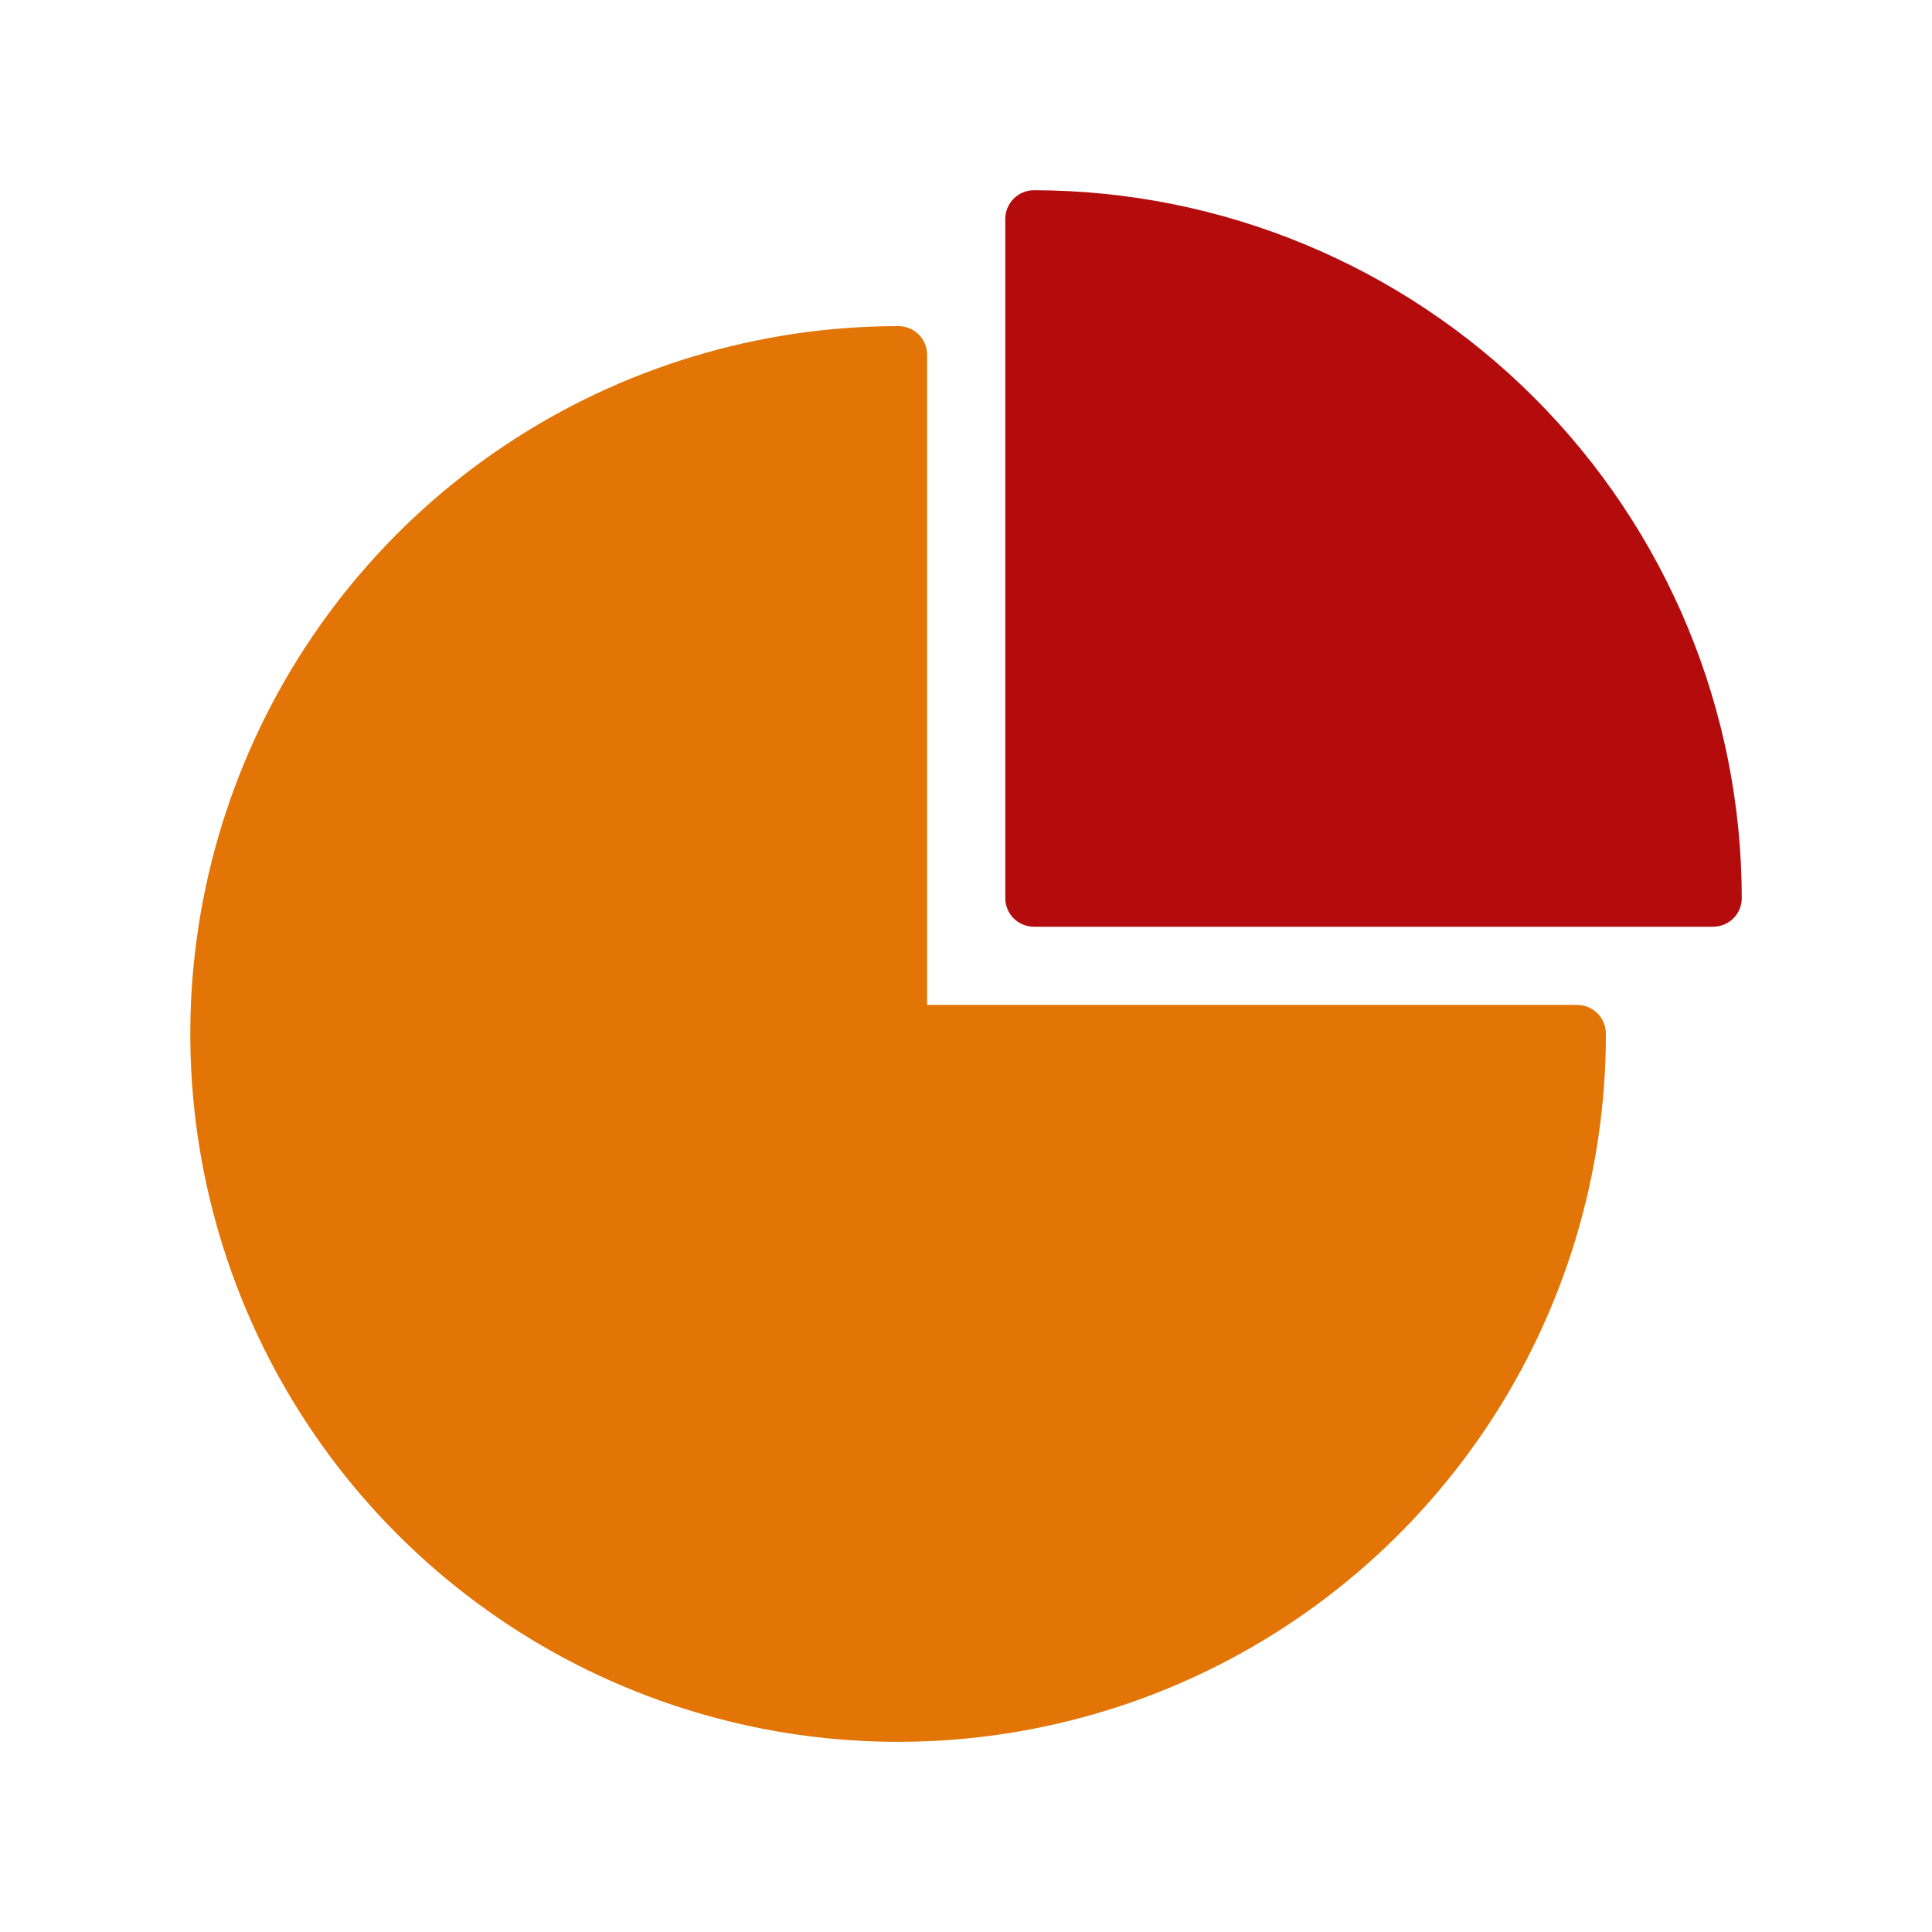 <svg xmlns="http://www.w3.org/2000/svg" xmlns:xlink="http://www.w3.org/1999/xlink" id="Layer_1" x="0px" y="0px" viewBox="0 0 150 150" style="enable-background:new 0 0 150 150;" xml:space="preserve"><style type="text/css">	.st0{fill:#B40B0D;}	.st1{fill:#E27505;}	.st2{fill:url(#SVGID_1_);}	.st3{fill:#AAC4D3;}	.st4{fill:#FFFFFF;}	.st5{fill:#80C11C;}	.st6{fill:#FFA85A;}	.st7{fill:#B0B0B0;}	.st8{fill:#FFE1CF;}	.st9{fill-rule:evenodd;clip-rule:evenodd;fill:#E27505;}	.st10{fill-rule:evenodd;clip-rule:evenodd;fill:#B40B0D;}	.st11{fill:none;}</style><g>	<path class="st1" d="M122.45,78.02H71.98V27.55c0-0.59-0.23-1.16-0.65-1.58c-0.42-0.42-0.99-0.65-1.58-0.65  c-10.87,0-21.5,3.22-30.54,9.25S23.12,49.19,18.96,59.24c-4.16,10.04-5.25,21.09-3.13,31.76c2.12,10.66,7.35,20.46,15.04,28.14  c7.69,7.69,17.48,12.92,28.14,15.04c10.66,2.12,21.71,1.03,31.76-3.13c10.04-4.16,18.62-11.21,24.66-20.25  c6.04-9.04,9.26-19.67,9.25-30.54c0-0.59-0.23-1.16-0.65-1.58C123.61,78.26,123.04,78.02,122.45,78.02L122.45,78.02z"></path>	<path class="st0" d="M80.28,14.77c-1.23,0-2.23,1-2.23,2.23v52.72c0,0.59,0.23,1.16,0.65,1.58c0.42,0.42,0.99,0.65,1.58,0.65H133  c0.59,0,1.16-0.23,1.58-0.65c0.42-0.42,0.65-0.99,0.65-1.58c-0.01-14.57-5.81-28.54-16.11-38.84S94.85,14.79,80.28,14.77  L80.28,14.77z"></path></g></svg>